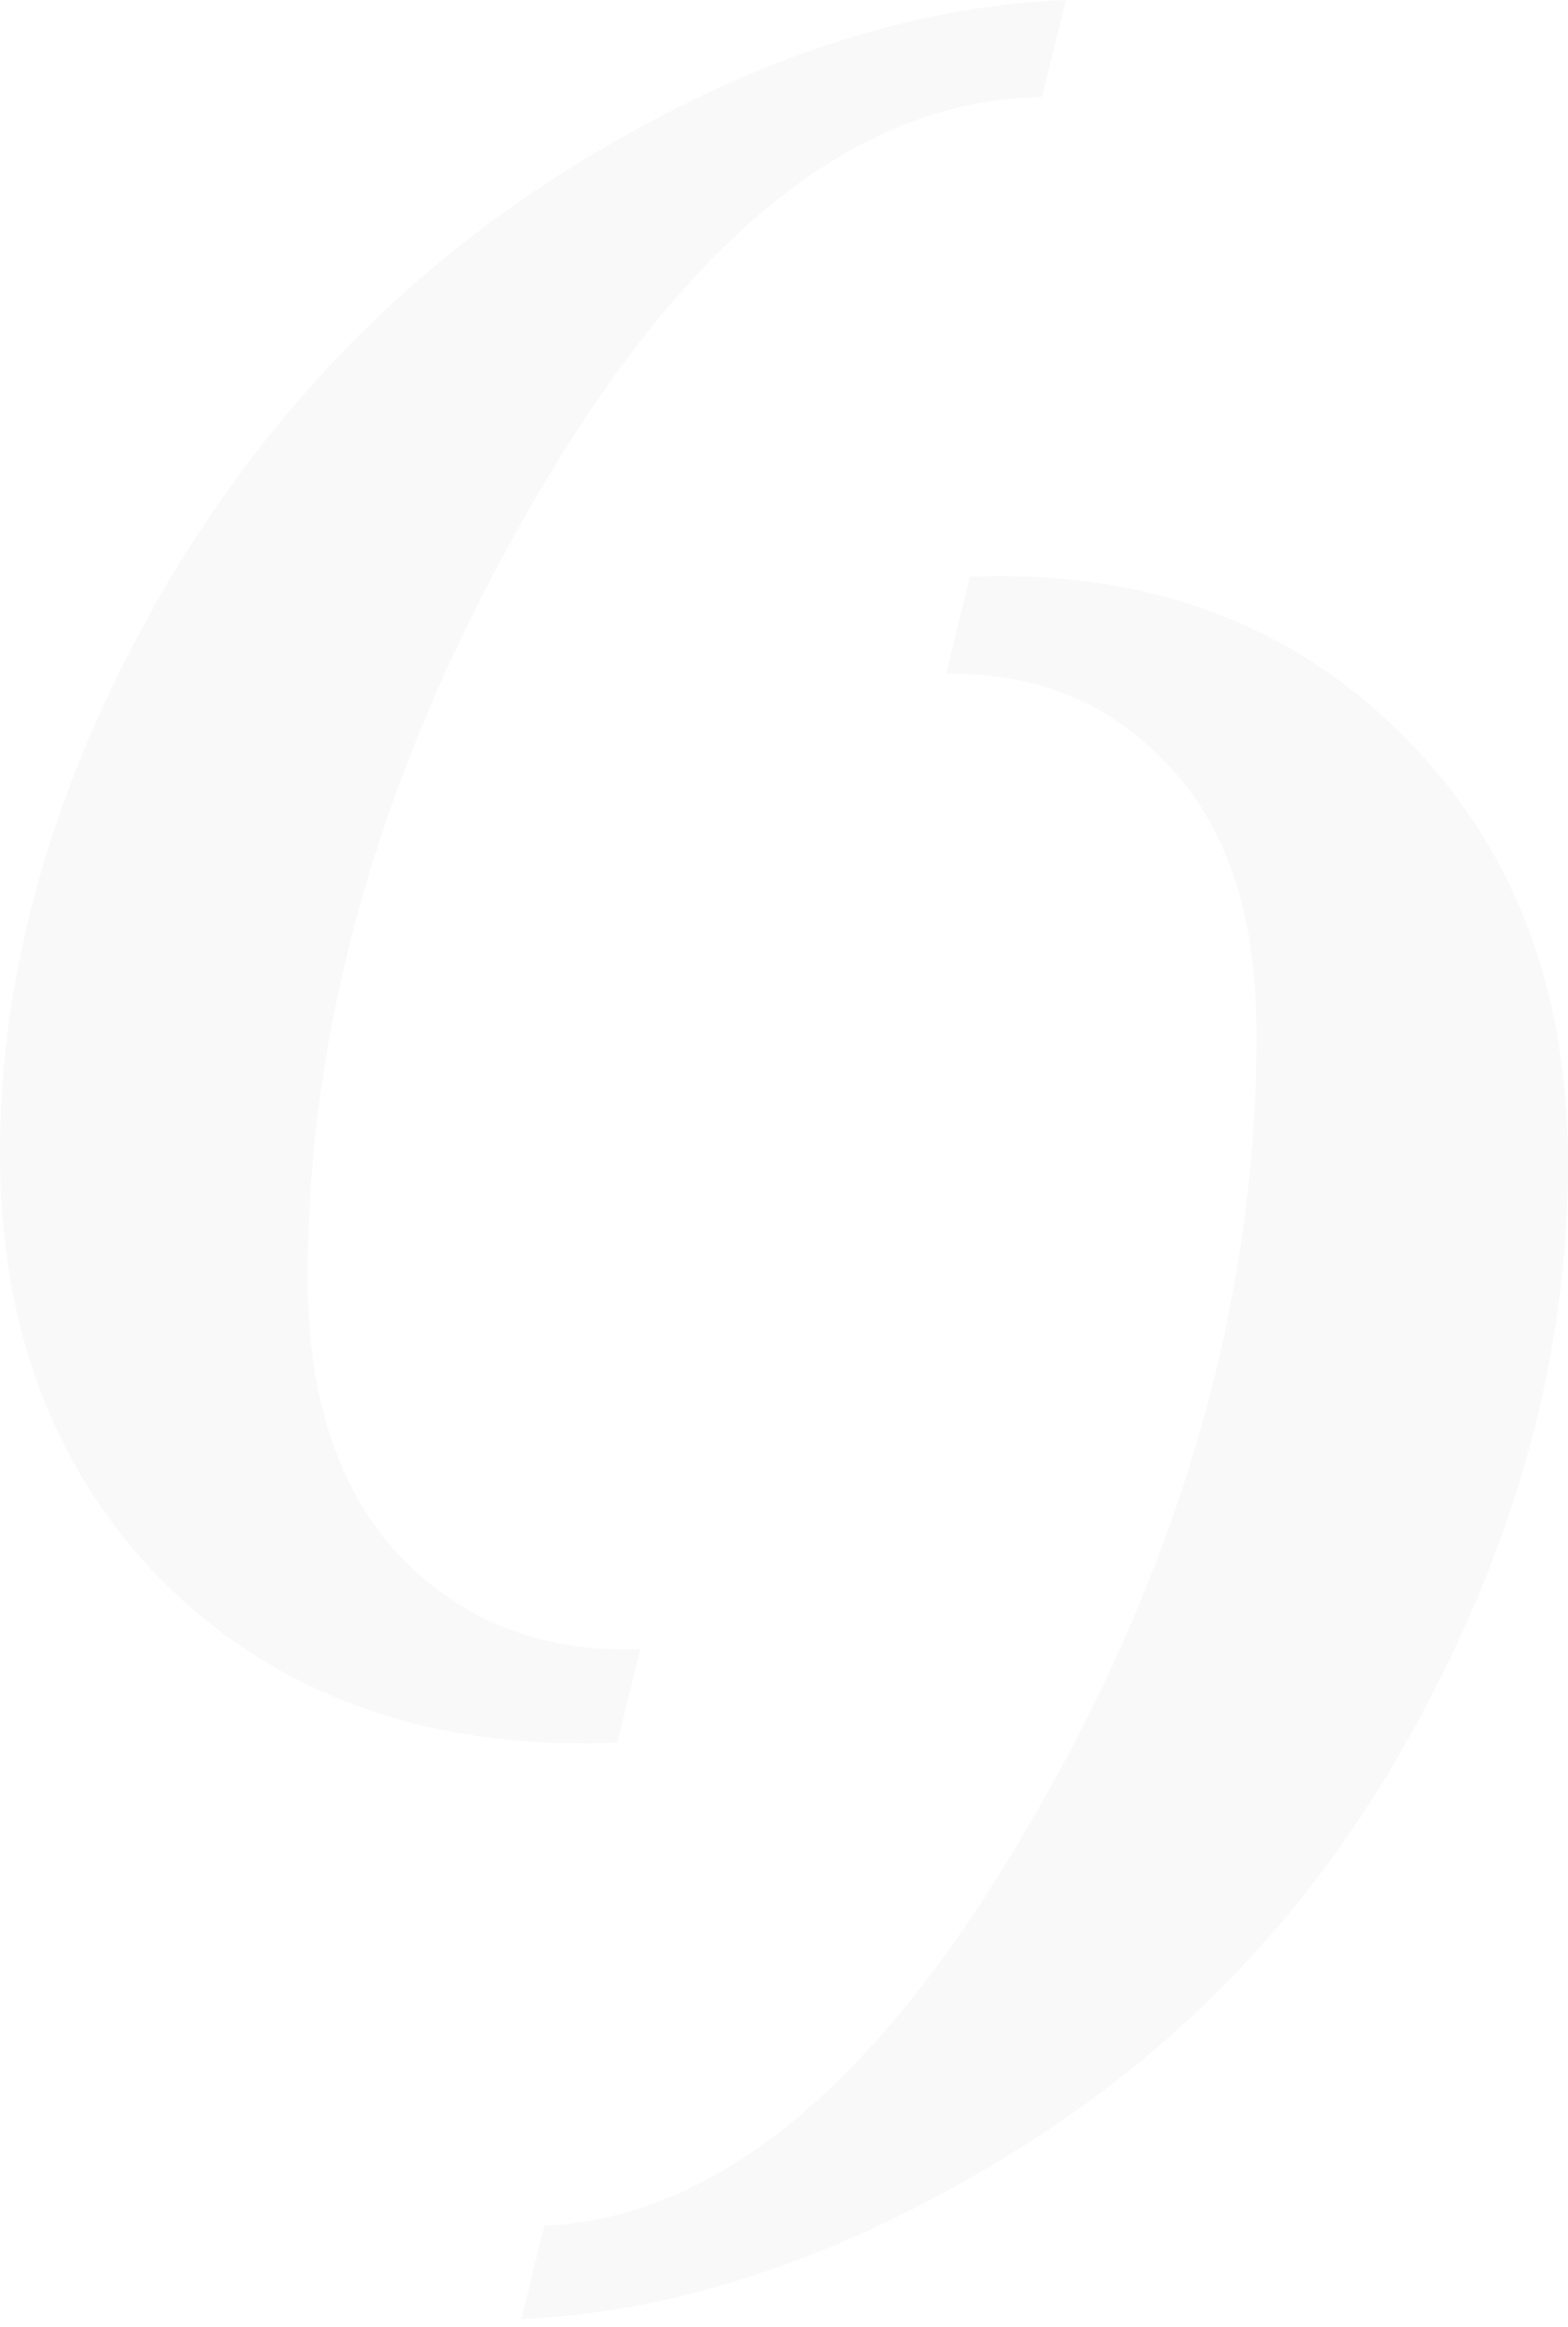 <?xml version="1.0" encoding="UTF-8"?> <svg xmlns="http://www.w3.org/2000/svg" width="180" height="267" viewBox="0 0 180 267" fill="none"> <path d="M162.771 197.465C174.257 176.359 180 155.038 180 133.502C180 113.545 173.826 97.321 161.479 84.83C149.275 72.339 133.697 66.094 114.745 66.094L109.145 77.292C119.483 77.292 127.882 80.882 134.343 88.061C140.947 95.096 144.25 105.29 144.25 118.642C144.25 149.654 135.348 180.236 117.545 210.387C100.406 239.509 82.05 254.499 62.477 255.358L59.84 266.072C77.79 265.258 96.235 259.116 115.176 247.644C135.563 235.297 151.428 218.57 162.771 197.465Z" fill="#313131" fill-opacity="0.03"></path> <path d="M109.145 77.292L114.745 66.094C113.614 66.094 112.481 66.115 111.345 66.159L108.598 77.296C108.78 77.293 108.963 77.292 109.145 77.292Z" fill="#313131" fill-opacity="0.03"></path> <path d="M18.521 181.27C31.012 193.761 47.093 200.006 66.762 200.006C68.128 200.006 69.496 199.975 70.867 199.913L73.504 189.199C72.909 189.225 72.313 189.238 71.716 189.238C61.235 189.238 52.548 185.577 45.657 178.254C38.765 170.789 35.319 160.236 35.319 146.596C35.319 116.732 44.149 86.725 61.809 56.575C79.458 26.542 98.73 11.396 119.625 11.136L122.372 0C104.47 0.693 85.934 6.844 66.762 18.455C46.518 30.803 30.294 47.601 18.09 68.85C6.03 90.099 0 111.277 0 132.382C0 152.339 6.174 168.635 18.521 181.27Z" fill="#313131" fill-opacity="0.03"></path> </svg> 